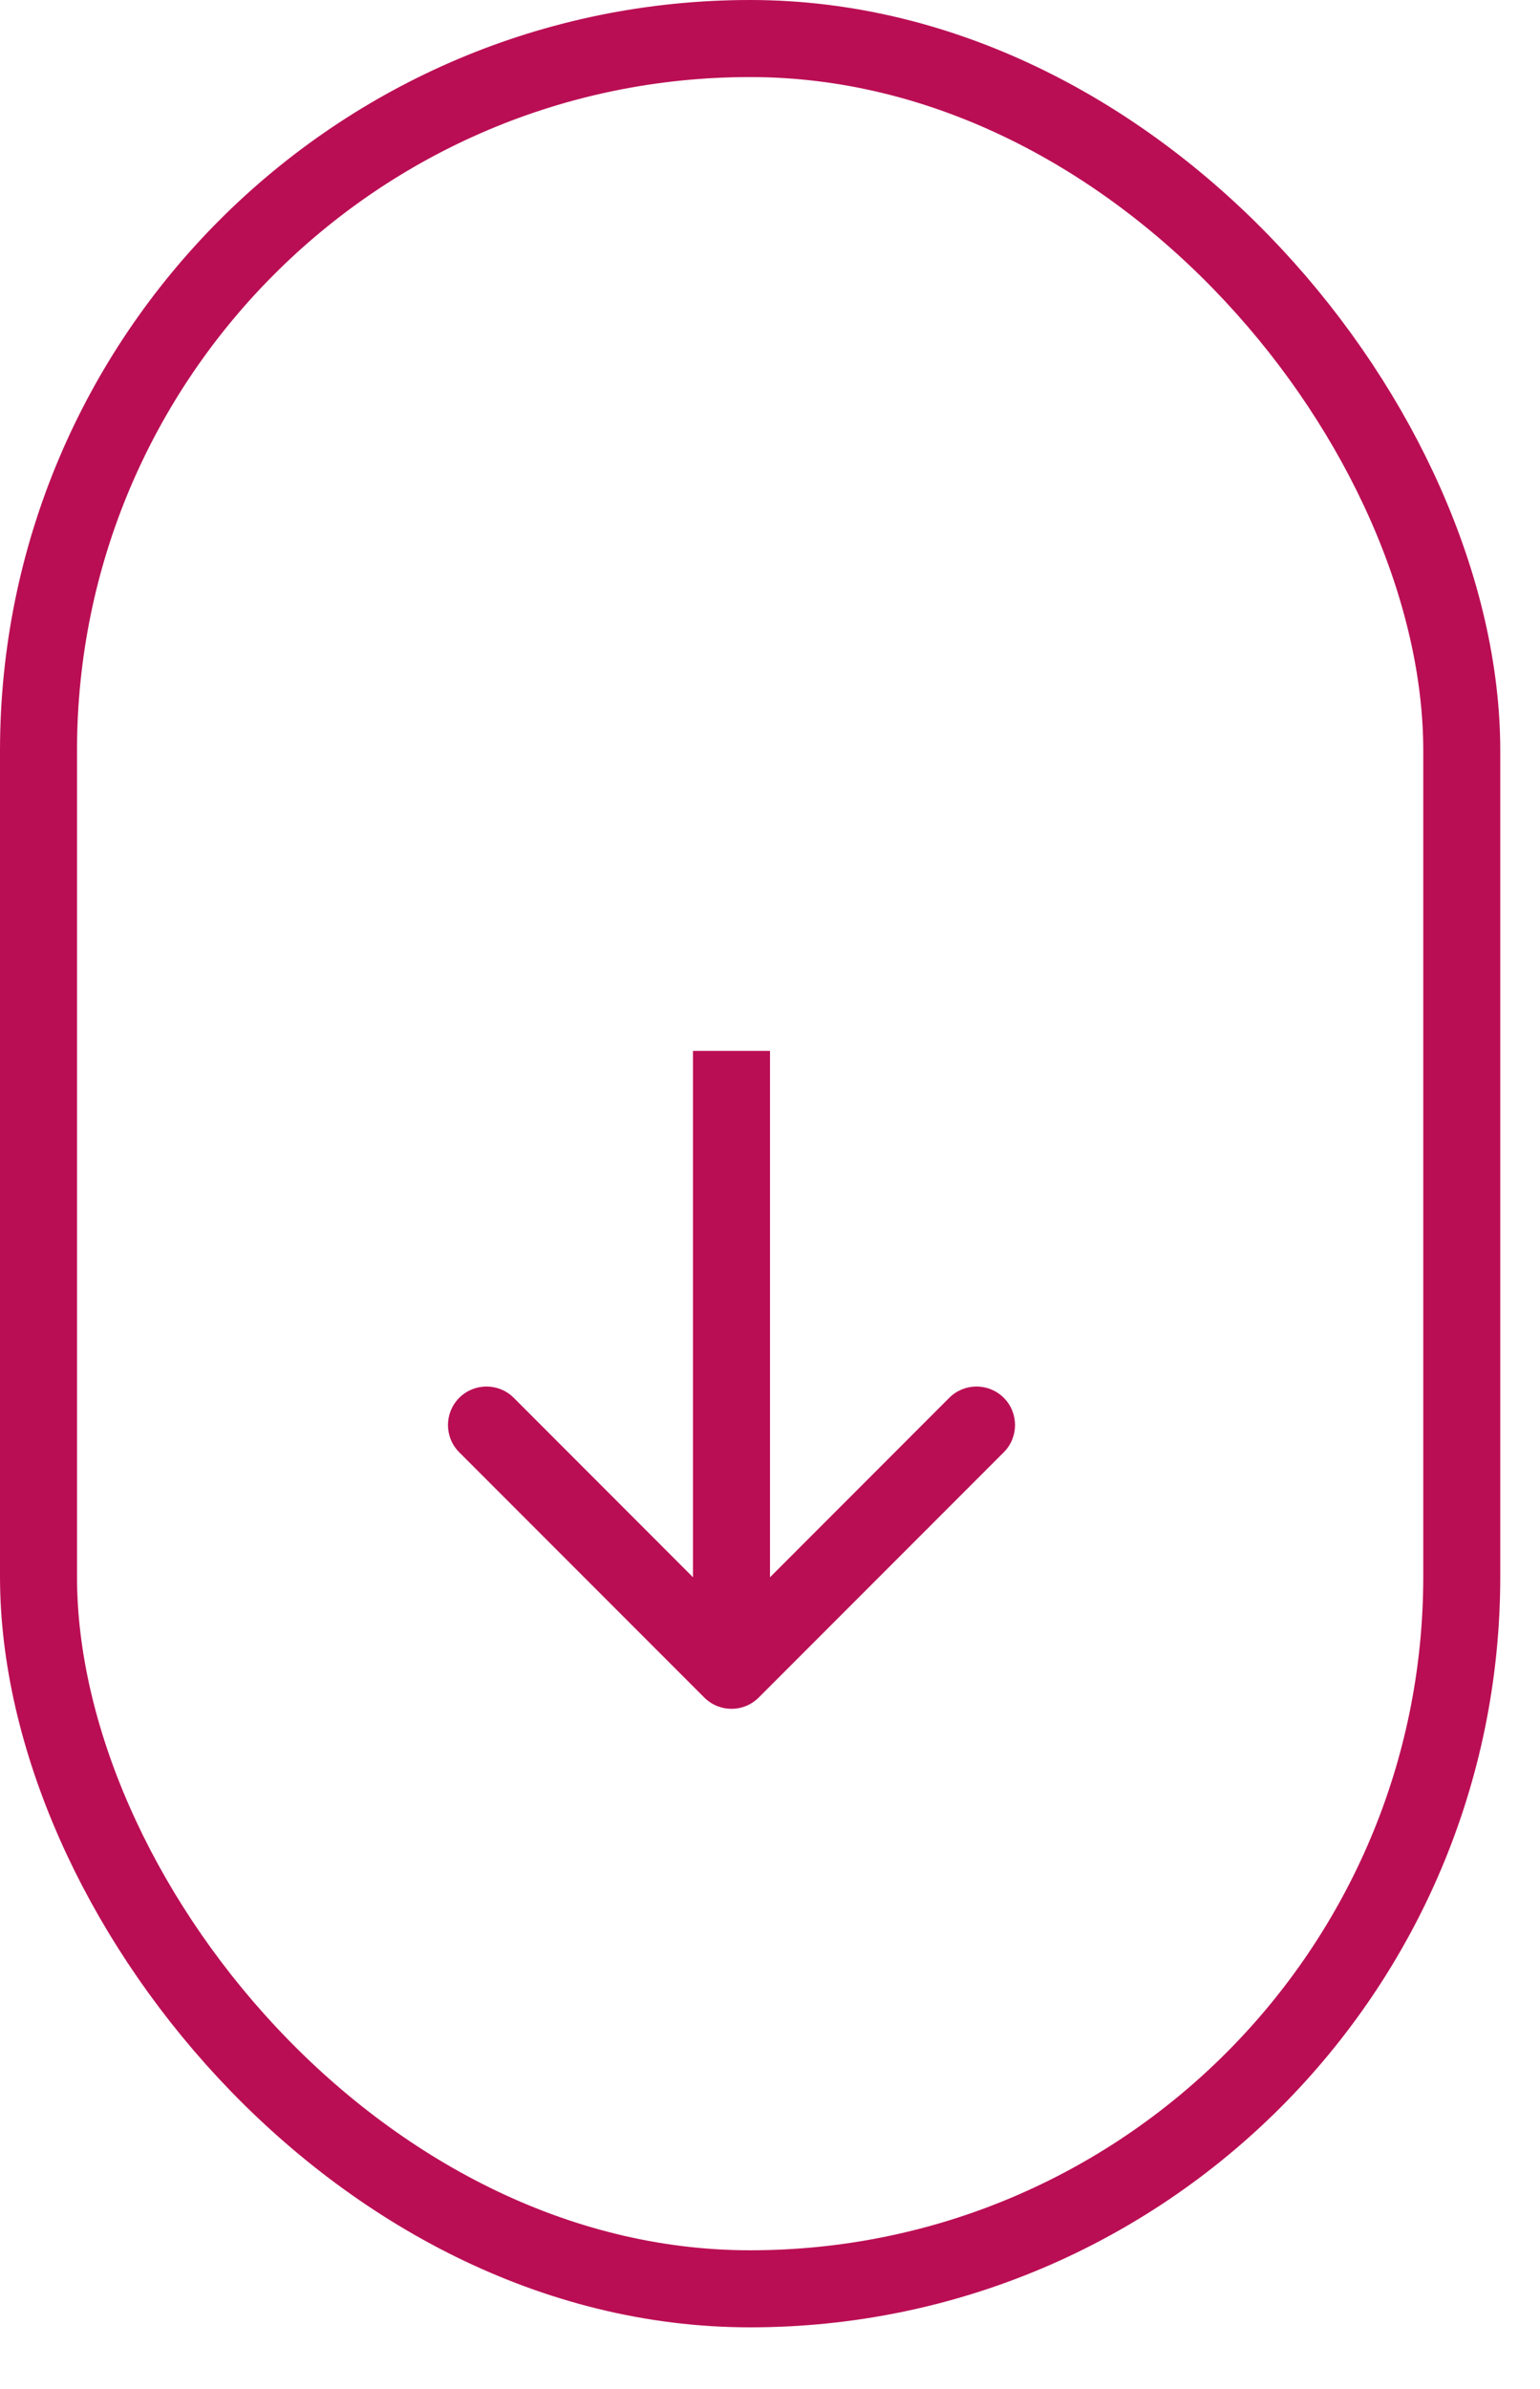 <svg xmlns="http://www.w3.org/2000/svg" width="20" height="31" viewBox="0 0 20 31" fill="none"><rect x="0.5" y="0.5" width="18.484" height="29.2" rx="9.242" stroke="#BA0E54"></rect><path d="M9.146 22.027C9.342 22.223 9.658 22.223 9.854 22.027L13.036 18.845C13.231 18.65 13.231 18.334 13.036 18.138C12.84 17.943 12.524 17.943 12.328 18.138L9.5 20.967L6.672 18.138C6.476 17.943 6.16 17.943 5.964 18.138C5.769 18.334 5.769 18.65 5.964 18.845L9.146 22.027ZM9 13.637L9 21.674L10 21.674L10 13.637L9 13.637Z" fill="#BA0E54"></path></svg>